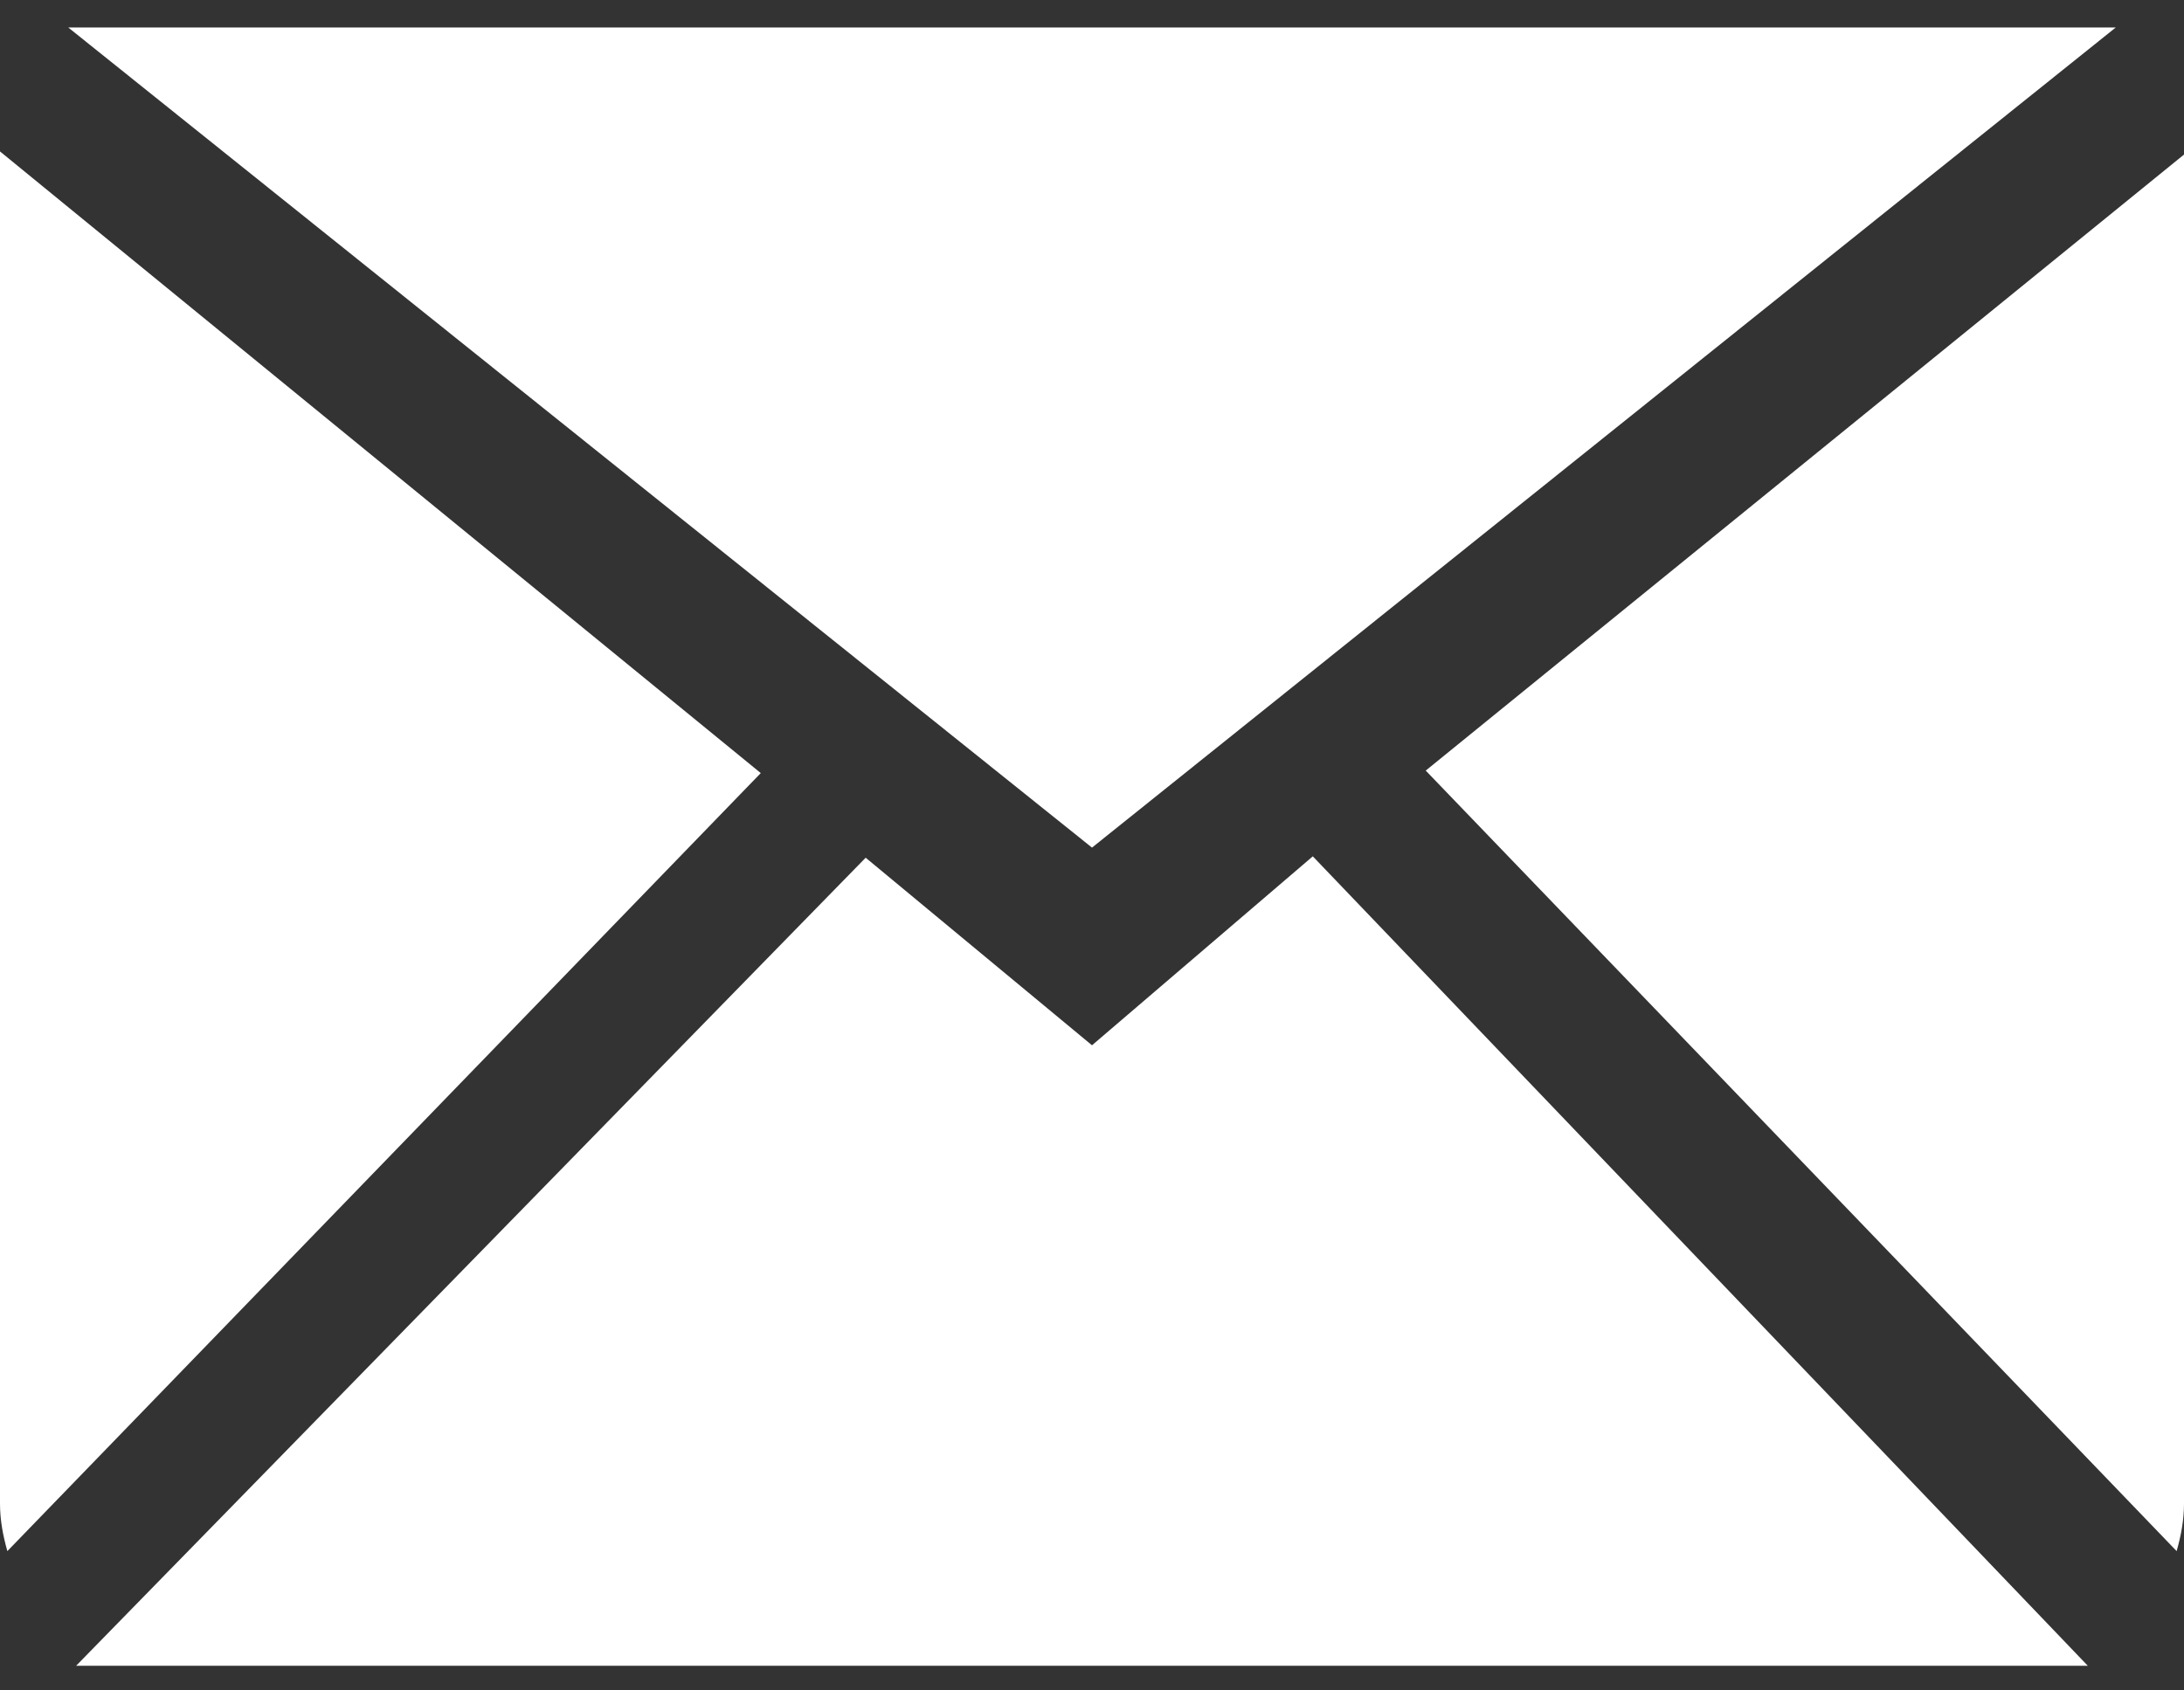 <svg width="62" height="48" viewBox="0 0 62 48" fill="none" xmlns="http://www.w3.org/2000/svg">
<rect x="0" y="0" width="62" height="48" fill="#333333" stroke="none"/>
<path fill-rule="evenodd" clip-rule="evenodd" d="M31 29.681L24.575 24.355L2.16 47.301H59.27L37.268 24.316L31 29.681ZM40.474 21.881L61.791 44.044C61.913 43.614 62 43.168 62 42.697V4.389L40.474 21.881ZM0 4.3V42.697C0 43.168 0.087 43.614 0.209 44.044L21.597 21.952L0 4.3ZM60.062 0.781H1.938L31 24.068L60.062 0.781Z" fill="white"/>
</svg>
